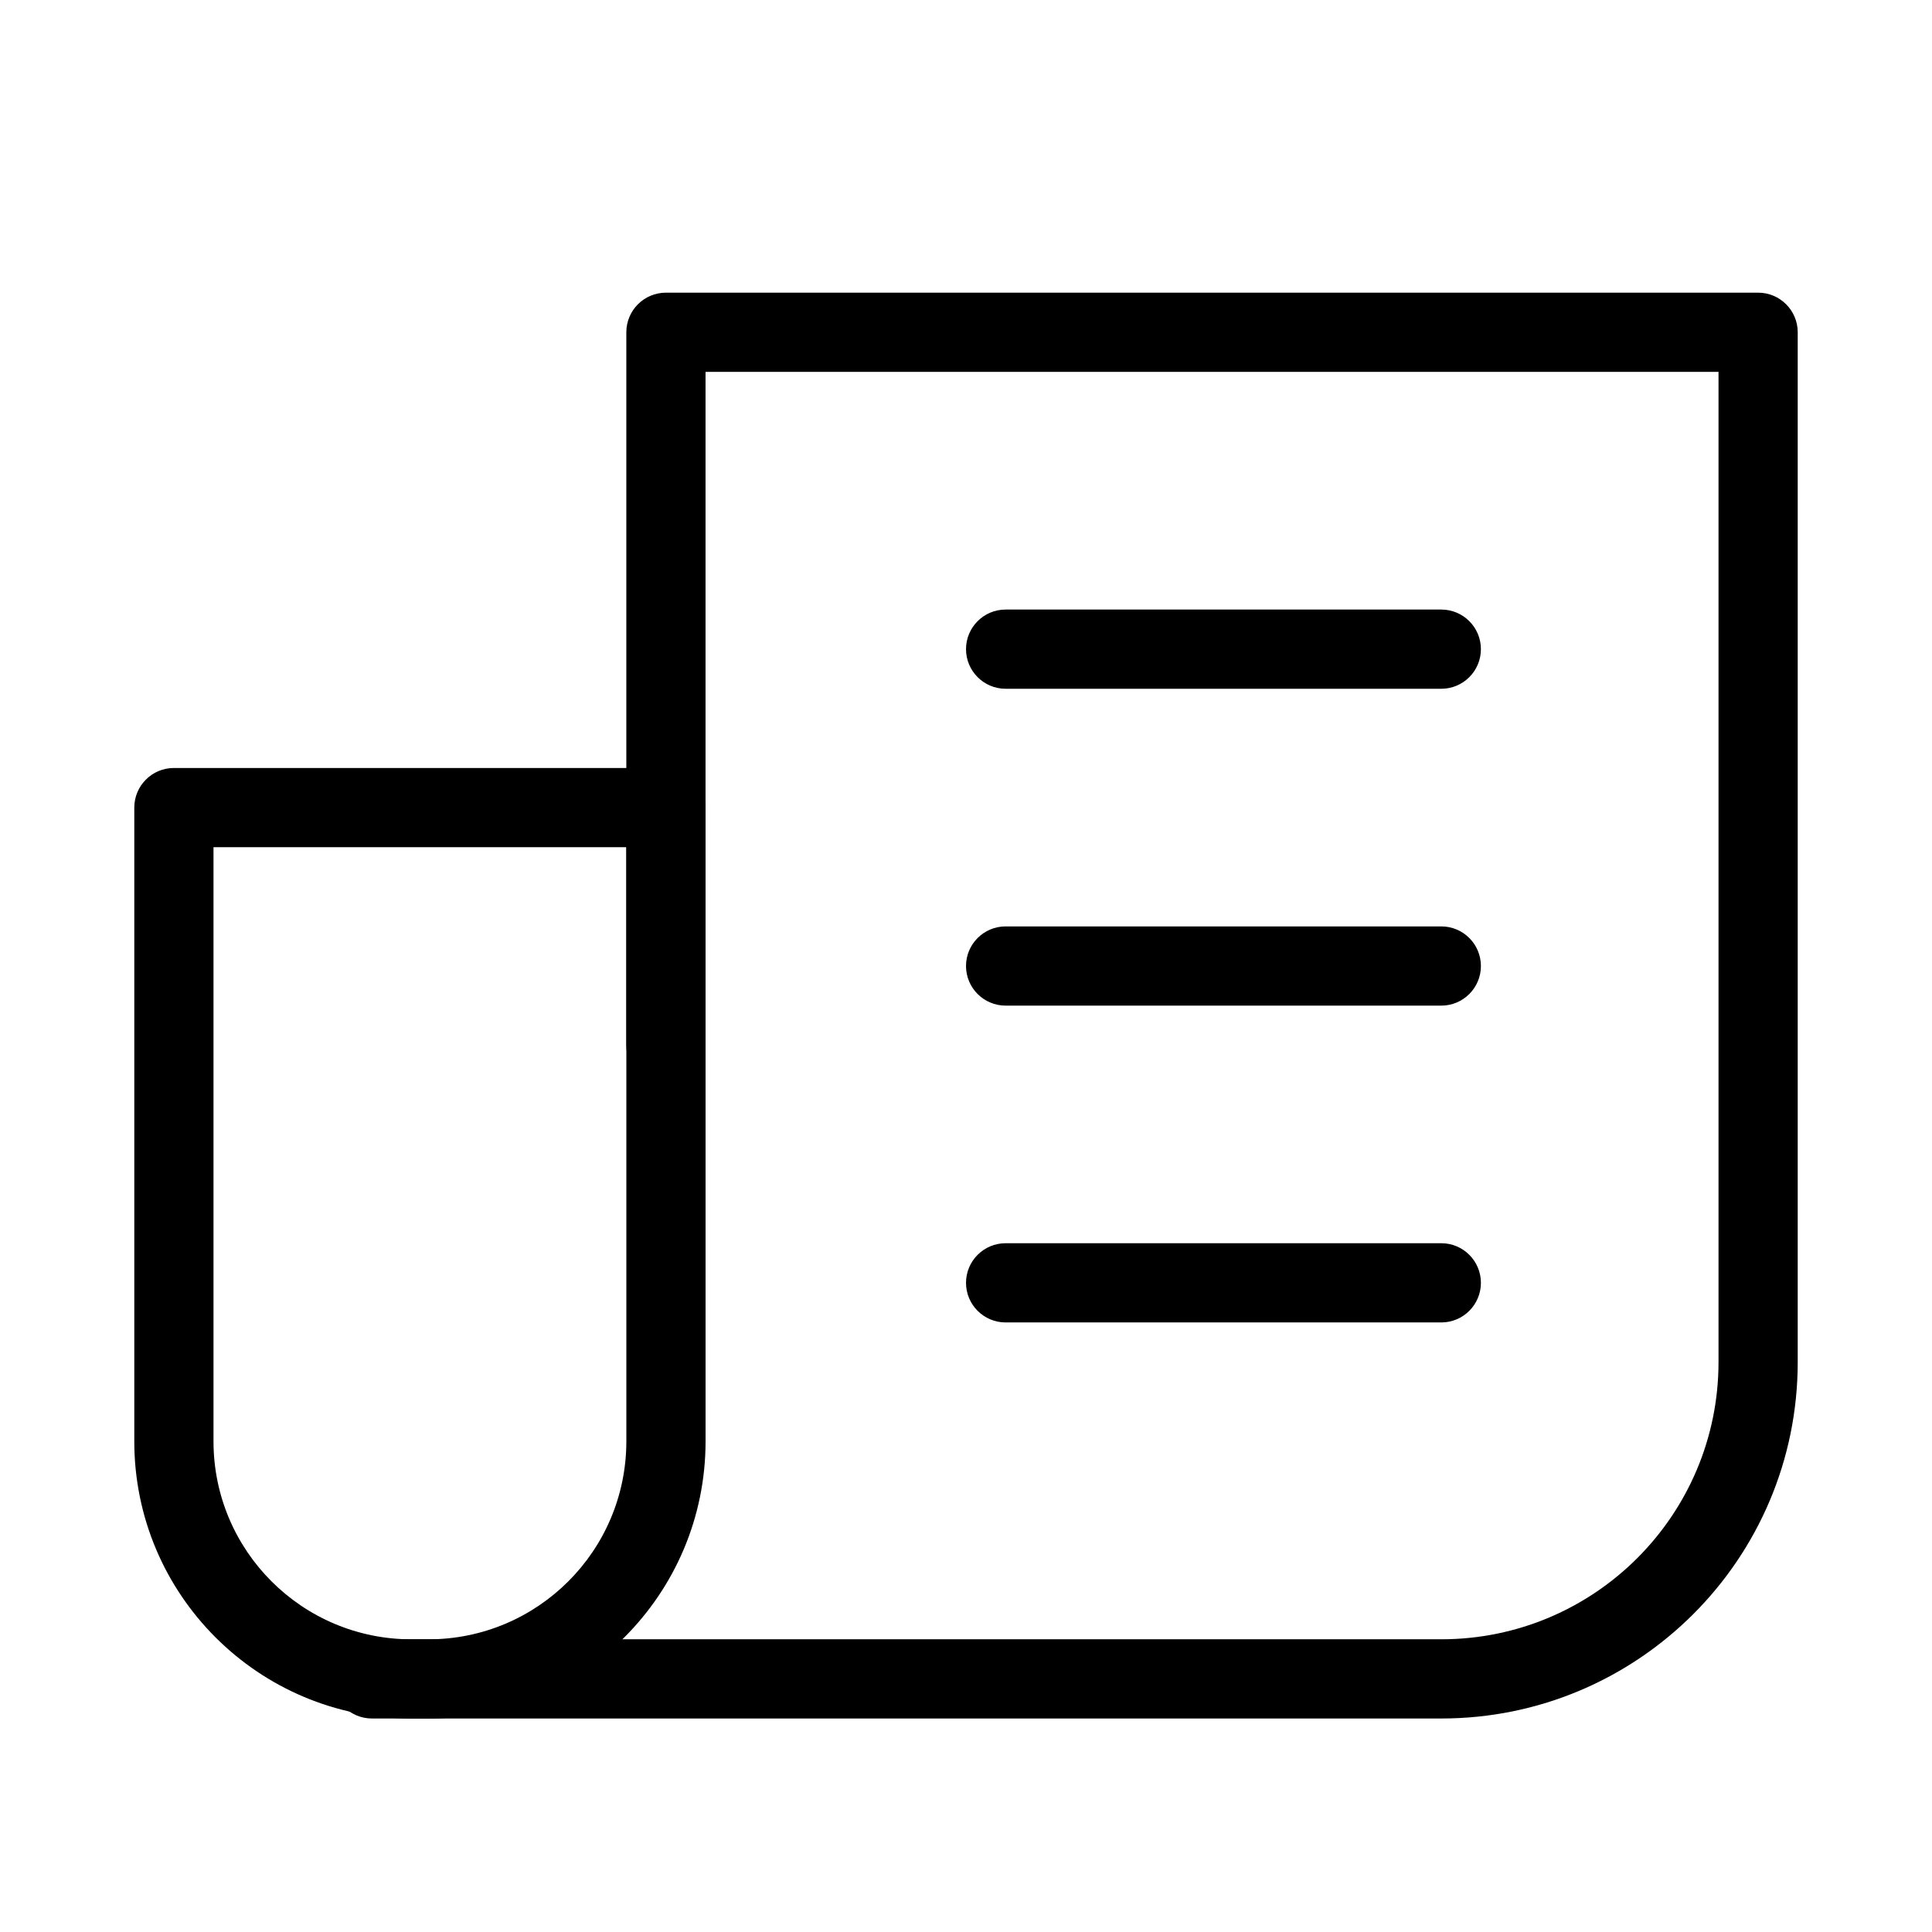 <?xml version="1.0" encoding="UTF-8"?>
<!-- Uploaded to: ICON Repo, www.svgrepo.com, Generator: ICON Repo Mixer Tools -->
<svg fill="#000000" width="800px" height="800px" version="1.1" viewBox="144 144 512 512" xmlns="http://www.w3.org/2000/svg">
 <g fill-rule="evenodd">
  <path d="m242.56 599.42h283.39c52.164 0 94.465-42.301 94.465-94.465v-272.9c0-5.793-4.703-10.496-10.496-10.496h-289.44c-5.793 0-10.496 4.703-10.496 10.496v188.93c0 5.793 4.703 10.496 10.496 10.496s10.496-4.703 10.496-10.496v-178.43h268.45v262.4c0 40.578-32.895 73.473-73.473 73.473h-283.39c-5.793 0-10.496 4.703-10.496 10.496s4.703 10.496 10.496 10.496z"/>
  <path d="m330.98 358.02c0-5.793-4.703-10.496-10.496-10.496h-130.4c-5.793 0-10.496 4.703-10.496 10.496v167.94c0 40.578 32.895 73.473 73.473 73.473h4.449c40.578 0 73.473-32.895 73.473-73.473v-167.94zm-20.992 10.496v157.44c0 28.988-23.488 52.48-52.48 52.48h-4.449c-28.988 0-52.48-23.488-52.48-52.48v-157.44z"/>
  <path d="m410.5 326.53h115.46c5.793 0 10.496-4.703 10.496-10.496s-4.703-10.496-10.496-10.496h-115.46c-5.793 0-10.496 4.703-10.496 10.496s4.703 10.496 10.496 10.496z"/>
  <path d="m410.5 410.5h115.46c5.793 0 10.496-4.703 10.496-10.496s-4.703-10.496-10.496-10.496h-115.46c-5.793 0-10.496 4.703-10.496 10.496s4.703 10.496 10.496 10.496z"/>
  <path d="m410.5 494.46h115.46c5.793 0 10.496-4.703 10.496-10.496 0-5.793-4.703-10.496-10.496-10.496h-115.46c-5.793 0-10.496 4.703-10.496 10.496 0 5.793 4.703 10.496 10.496 10.496z"/>
 </g>
</svg>
